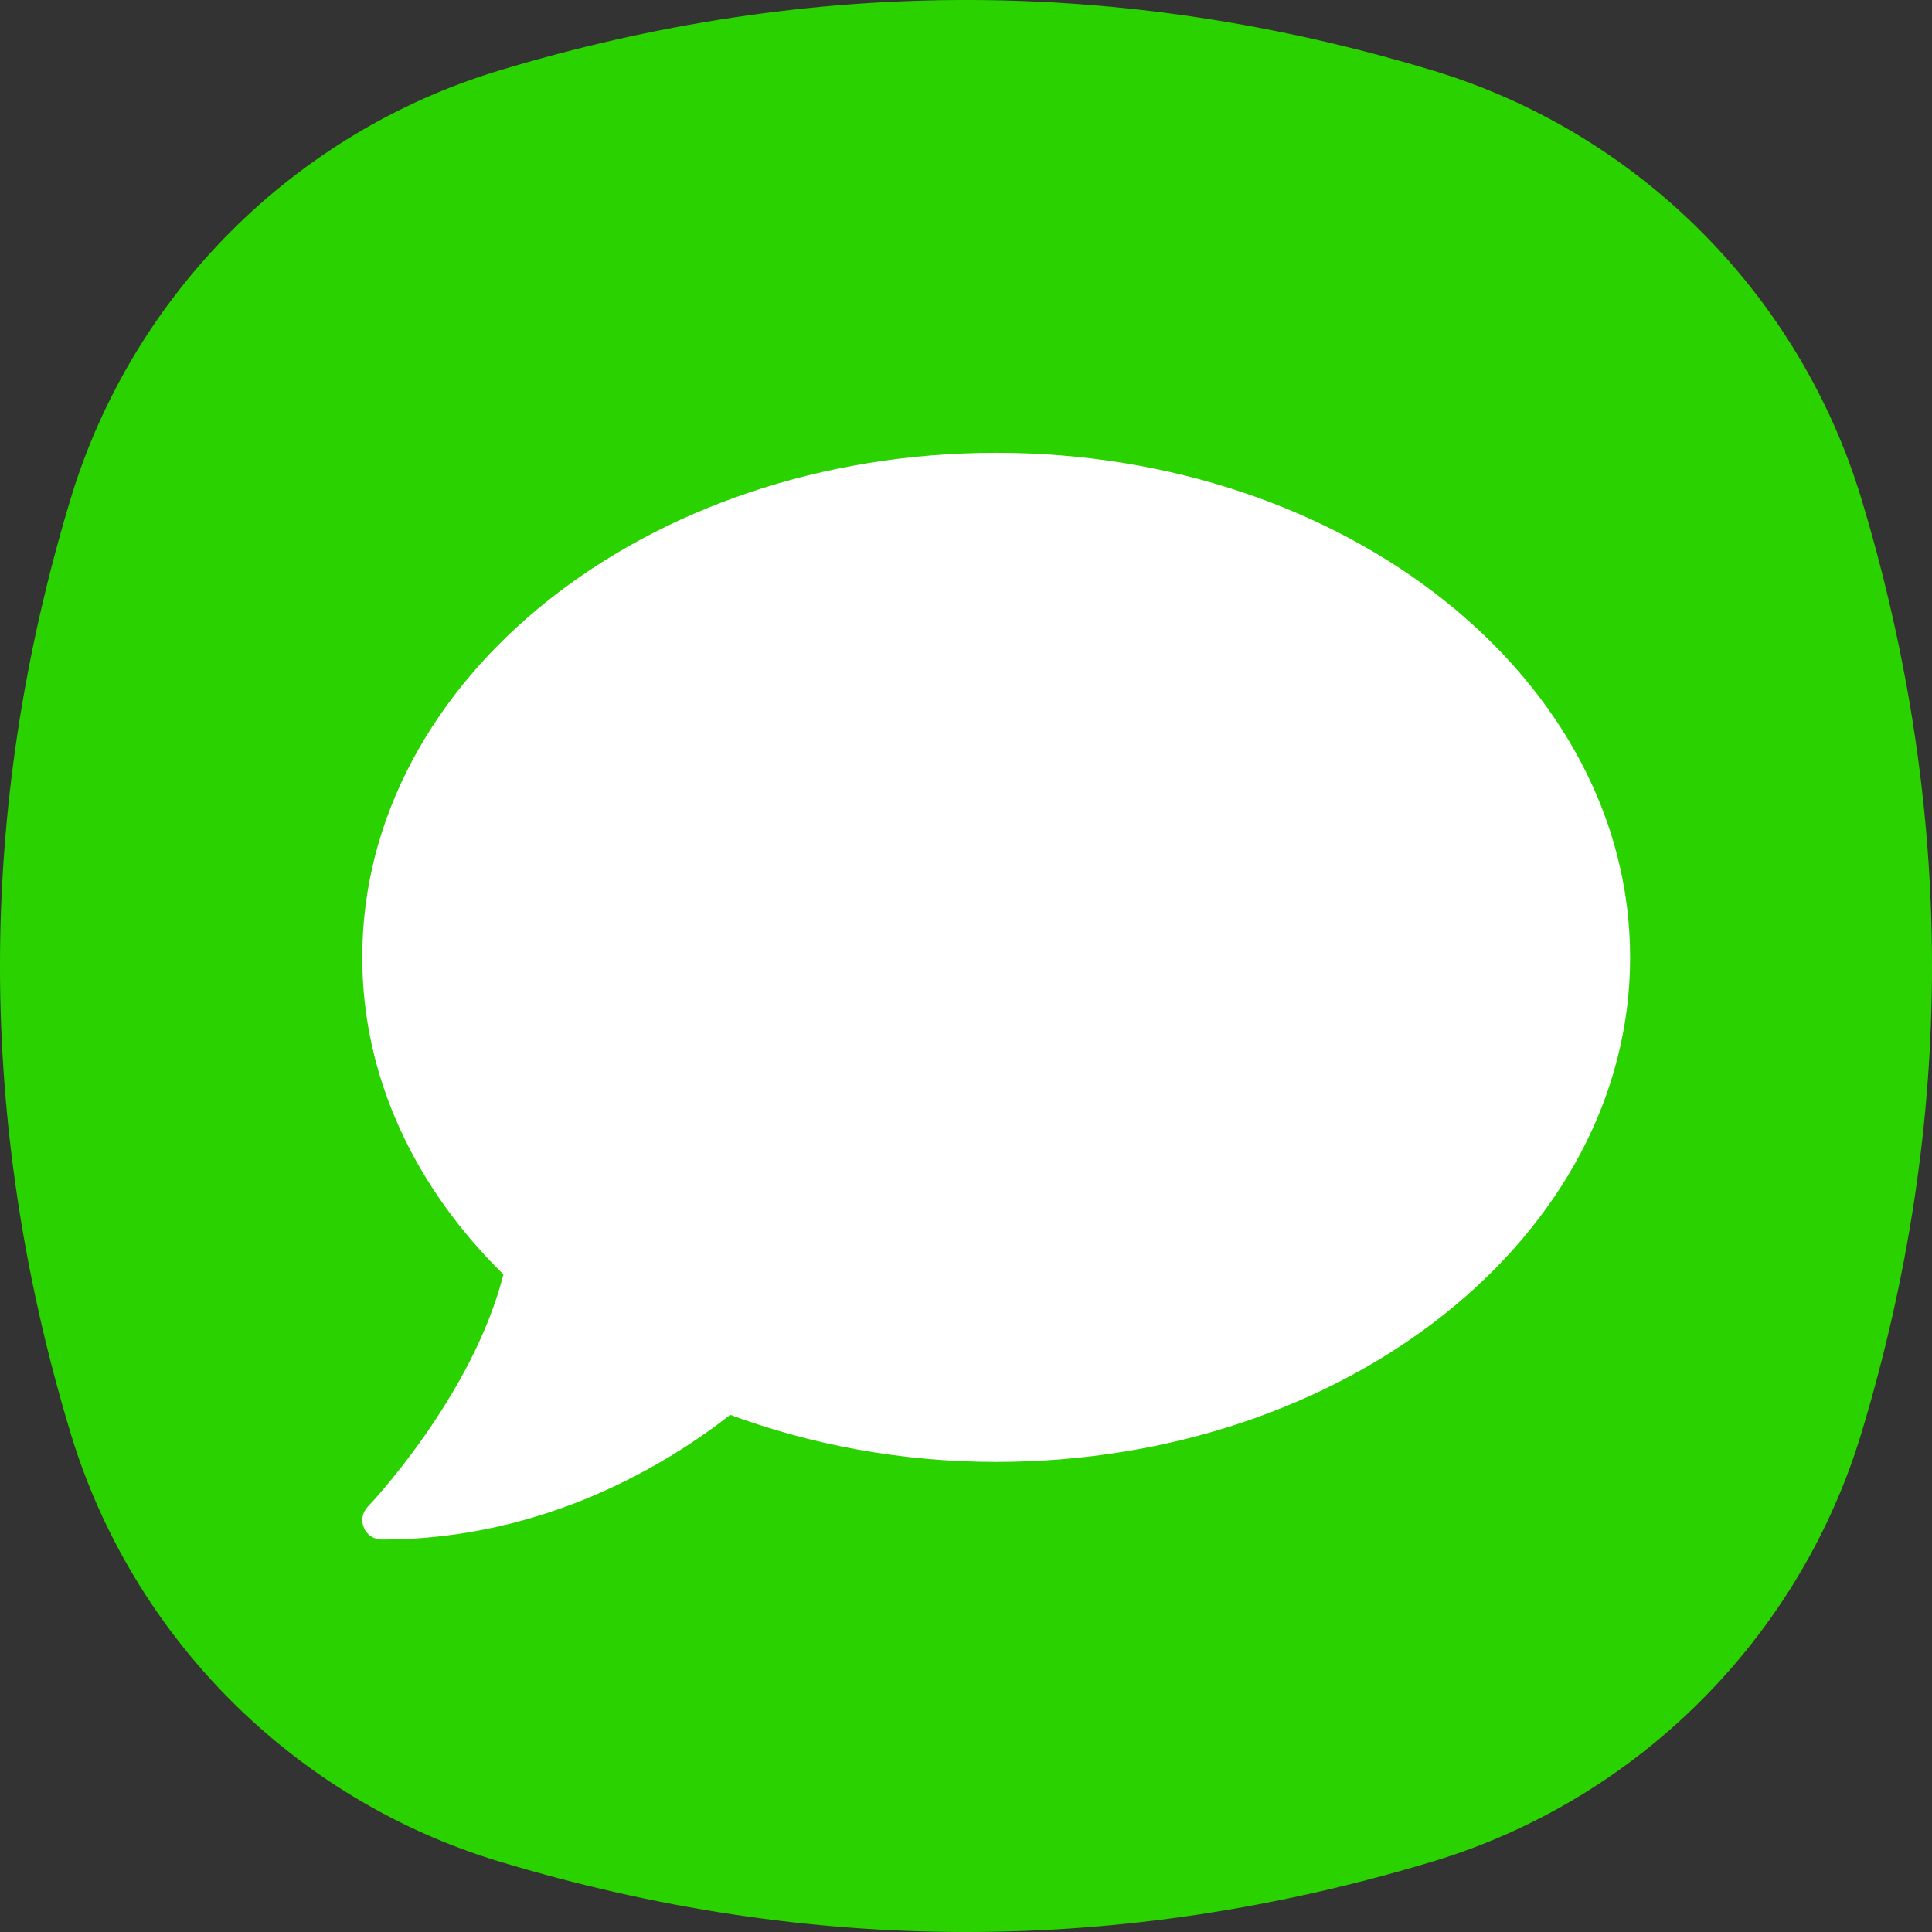 <svg width="48" height="48" viewBox="0 0 48 48" fill="none" xmlns="http://www.w3.org/2000/svg">
<rect x="0" y="0" width="48" height="48" fill="#333333" stroke="none"/>
<path fill-rule="evenodd" clip-rule="evenodd" d="M1.751 12.403C3.29 7.308 7.308 3.29 12.403 1.751C20.134 -0.584 27.866 -0.584 35.597 1.751C40.692 3.29 44.71 7.308 46.249 12.403C48.584 20.134 48.584 27.866 46.249 35.597C44.71 40.692 40.692 44.71 35.597 46.249C27.866 48.584 20.134 48.584 12.403 46.249C7.308 44.71 3.29 40.692 1.751 35.597C-0.584 27.866 -0.584 20.134 1.751 12.403Z" fill="#2AD200"/>
<path d="M24.75 11.25C16.051 11.25 9 16.861 9 23.786C9 26.775 10.317 29.511 12.507 31.663C11.738 34.7 9.166 37.406 9.135 37.436C9 37.575 8.963 37.78 9.043 37.961C9.123 38.142 9.295 38.25 9.492 38.25C13.571 38.25 16.629 36.334 18.142 35.152C20.154 35.894 22.387 36.321 24.75 36.321C33.449 36.321 40.5 30.71 40.5 23.786C40.5 16.861 33.449 11.25 24.75 11.25Z" fill="white"/>
</svg>
